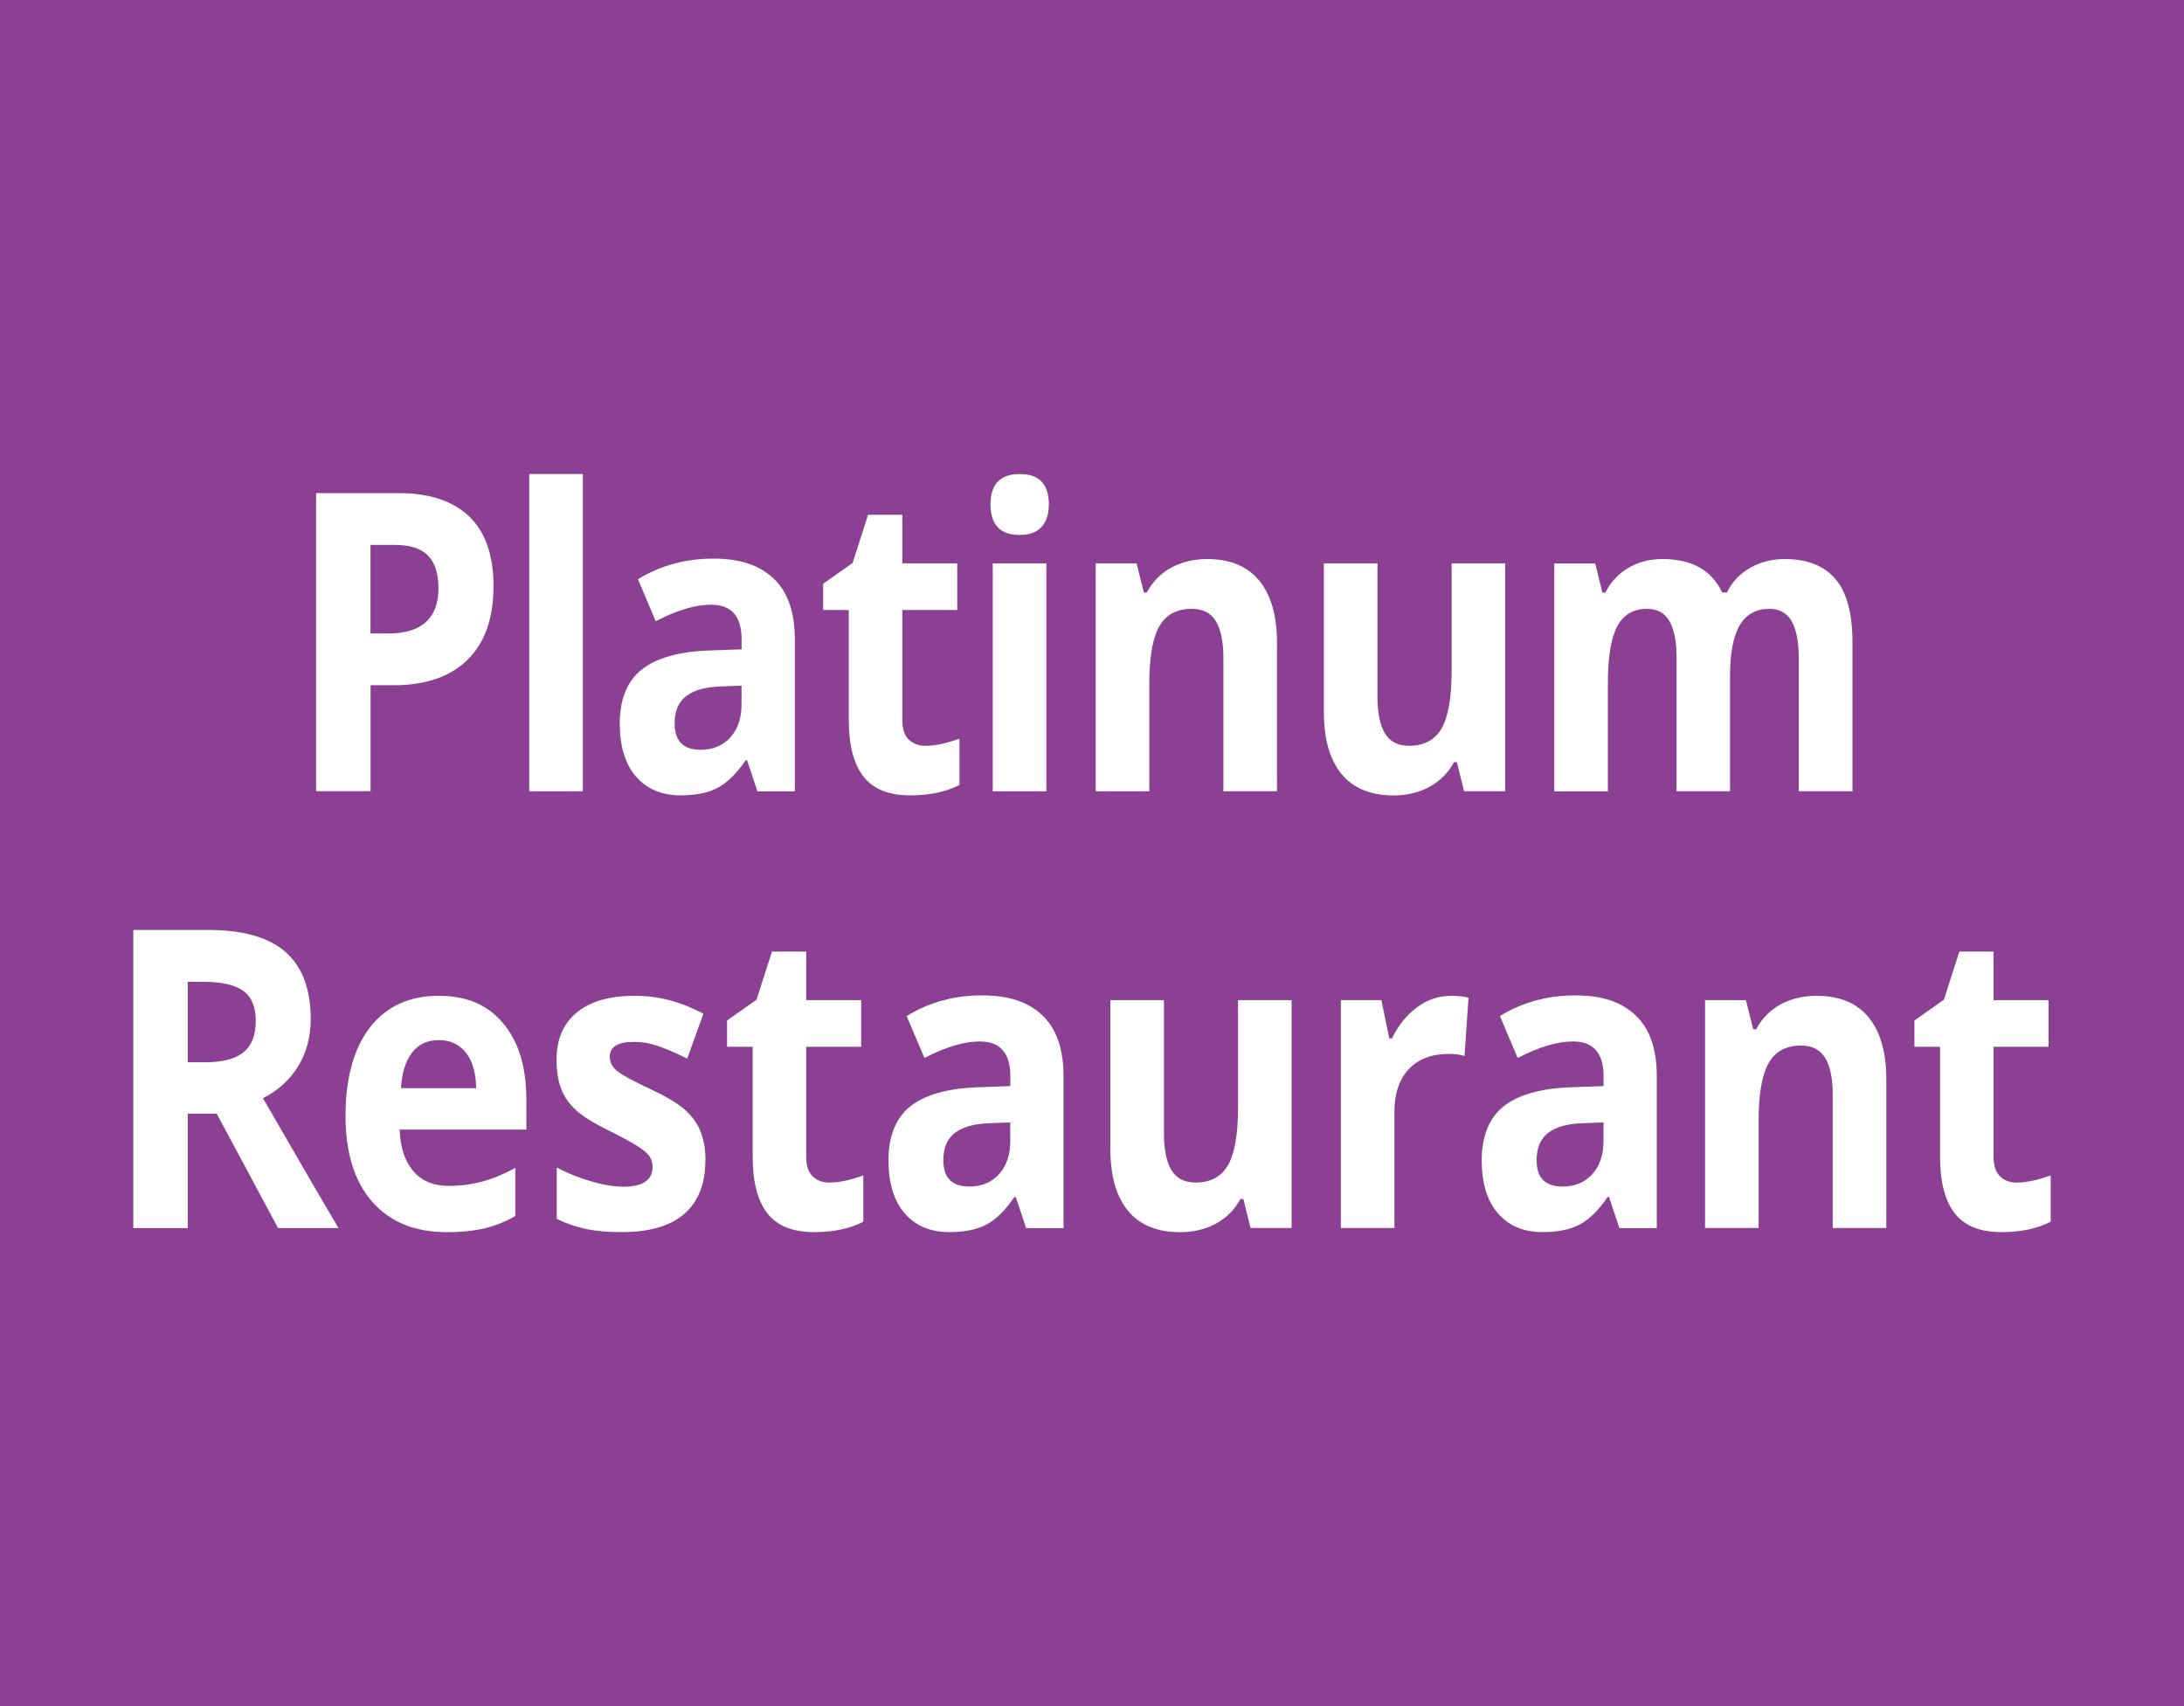 <?xml version="1.0" encoding="UTF-8"?>
<svg id="_レイヤー_1" data-name="レイヤー 1" xmlns="http://www.w3.org/2000/svg" viewBox="0 0 300 234.38">
  <defs>
    <style>
      .cls-1 {
        fill: #fff;
      }

      .cls-2 {
        fill: #8c4094;
      }
    </style>
  </defs>
  <rect class="cls-2" width="300" height="234.38"/>
  <g>
    <path class="cls-1" d="m67.79,80.52c0,4.41-1.19,7.78-3.56,10.11-2.37,2.33-5.75,3.5-10.12,3.5h-3.21v14.56h-7.48v-40.95h11.27c4.28,0,7.53,1.07,9.76,3.21s3.34,5.33,3.34,9.56Zm-16.89,6.5h2.46c2.3,0,4.02-.53,5.16-1.58,1.14-1.05,1.71-2.59,1.71-4.61s-.48-3.54-1.44-4.51c-.96-.97-2.46-1.46-4.5-1.46h-3.4v12.16Z"/>
    <path class="cls-1" d="m80.06,108.7h-7.36v-43.58h7.36v43.58Z"/>
    <path class="cls-1" d="m104.04,108.7l-1.42-4.26h-.19c-1.24,1.81-2.51,3.07-3.82,3.77s-3.02,1.05-5.13,1.05c-2.59,0-4.63-.86-6.12-2.58-1.49-1.72-2.23-4.16-2.23-7.34s1-5.77,3-7.35c2-1.58,5.02-2.45,9.06-2.62l4.68-.17v-1.37c0-3.17-1.4-4.76-4.2-4.76-2.16,0-4.69.76-7.6,2.27l-2.44-5.77c3.1-1.89,6.55-2.83,10.33-2.83s6.39.92,8.32,2.75,2.9,4.61,2.9,8.35v20.87h-5.14Zm-2.17-14.51l-2.85.11c-2.14.07-3.73.52-4.78,1.34-1.05.82-1.57,2.07-1.57,3.75,0,2.41,1.19,3.61,3.57,3.61,1.7,0,3.07-.57,4.09-1.71,1.02-1.14,1.53-2.65,1.53-4.54v-2.58Z"/>
    <path class="cls-1" d="m127.16,102.45c1.29,0,2.83-.33,4.63-.98v6.36c-1.83.95-4.09,1.43-6.76,1.43-2.94,0-5.09-.86-6.43-2.59-1.34-1.73-2.01-4.32-2.01-7.77v-15.1h-3.52v-3.61l4.05-2.86,2.12-6.61h4.7v6.67h7.55v6.41h-7.55v15.1c0,1.21.29,2.11.88,2.69.59.58,1.36.87,2.33.87Z"/>
    <path class="cls-1" d="m136.06,69.29c0-2.78,1.33-4.17,4.01-4.17s4,1.39,4,4.17c0,1.33-.33,2.36-1,3.09-.67.74-1.67,1.11-3,1.11-2.67,0-4.01-1.4-4.01-4.2Zm7.67,39.41h-7.36v-31.31h7.36v31.31Z"/>
    <path class="cls-1" d="m175.41,108.7h-7.36v-18.29c0-2.26-.35-3.95-1.04-5.08-.69-1.13-1.79-1.69-3.3-1.69-2.06,0-3.55.8-4.46,2.39-.92,1.6-1.38,4.24-1.38,7.94v14.73h-7.36v-31.31h5.62l.99,4h.41c.82-1.51,1.95-2.66,3.39-3.43s3.08-1.16,4.91-1.16c3.14,0,5.52.99,7.14,2.96s2.44,4.81,2.44,8.53v20.42Z"/>
    <path class="cls-1" d="m201.11,108.7l-.99-4h-.39c-.79,1.46-1.91,2.58-3.35,3.38-1.45.79-3.1,1.19-4.95,1.19-3.17,0-5.56-.99-7.17-2.96s-2.41-4.8-2.41-8.5v-20.42h7.36v18.29c0,2.26.35,3.95,1.04,5.08.69,1.13,1.79,1.69,3.31,1.69,2.06,0,3.55-.8,4.46-2.39.92-1.6,1.38-4.24,1.38-7.94v-14.73h7.36v31.31h-5.65Z"/>
    <path class="cls-1" d="m237.66,108.7h-7.36v-18.29c0-2.26-.33-3.95-.98-5.08-.65-1.13-1.68-1.69-3.08-1.69-1.88,0-3.25.8-4.1,2.41-.85,1.61-1.28,4.25-1.28,7.93v14.73h-7.36v-31.31h5.62l.99,4h.41c.72-1.44,1.77-2.56,3.14-3.38,1.37-.81,2.93-1.22,4.7-1.22,4.04,0,6.77,1.53,8.2,4.59h.65c.72-1.46,1.79-2.59,3.2-3.39,1.41-.8,3-1.2,4.76-1.2,3.06,0,5.37.91,6.94,2.73,1.57,1.82,2.35,4.74,2.35,8.75v20.42h-7.38v-18.29c0-2.26-.33-3.95-.98-5.08-.65-1.13-1.68-1.69-3.08-1.69-1.8,0-3.15.75-4.04,2.24s-1.34,3.86-1.34,7.11v15.71Z"/>
    <path class="cls-1" d="m25.79,152.99v15.71h-7.48v-40.95h10.28c4.79,0,8.34,1.01,10.64,3.04,2.3,2.03,3.45,5.1,3.45,9.23,0,2.41-.57,4.55-1.71,6.43-1.14,1.88-2.76,3.35-4.85,4.41,5.31,9.21,8.77,15.15,10.37,17.84h-8.3l-8.42-15.71h-3.98Zm0-7.06h2.41c2.36,0,4.11-.46,5.24-1.37s1.69-2.35,1.69-4.31-.58-3.32-1.73-4.14c-1.15-.82-2.93-1.23-5.34-1.23h-2.27v11.06Z"/>
    <path class="cls-1" d="m61.31,169.26c-4.34,0-7.74-1.39-10.18-4.17-2.44-2.78-3.67-6.72-3.67-11.82s1.13-9.3,3.39-12.17,5.38-4.3,9.37-4.3,6.78,1.26,8.9,3.78c2.12,2.52,3.18,6,3.18,10.45v4.15h-17.4c.08,2.43.7,4.32,1.86,5.69,1.16,1.36,2.78,2.04,4.87,2.04,1.62,0,3.16-.2,4.61-.59,1.45-.39,2.96-1.02,4.54-1.88v6.61c-1.29.75-2.66,1.3-4.13,1.67-1.46.36-3.25.55-5.36.55Zm-1.04-26.38c-1.56,0-2.78.57-3.67,1.72-.88,1.15-1.39,2.78-1.52,4.89h10.33c-.03-2.11-.51-3.74-1.42-4.89-.92-1.15-2.16-1.72-3.72-1.72Z"/>
    <path class="cls-1" d="m96.89,159.4c0,3.21-.96,5.66-2.88,7.34-1.92,1.68-4.8,2.52-8.63,2.52-1.96,0-3.64-.15-5.02-.46-1.38-.31-2.68-.76-3.88-1.36v-7.06c1.37.75,2.91,1.37,4.62,1.88,1.71.5,3.22.76,4.52.76,2.67,0,4.01-.9,4.01-2.69,0-.67-.18-1.22-.53-1.64-.35-.42-.97-.9-1.83-1.43-.87-.53-2.03-1.15-3.47-1.86-2.07-1.01-3.6-1.94-4.57-2.8-.97-.86-1.68-1.84-2.12-2.96-.44-1.11-.66-2.48-.66-4.1,0-2.78.93-4.93,2.79-6.46,1.86-1.52,4.49-2.28,7.9-2.28s6.41.82,9.48,2.46l-2.22,6.16c-1.35-.67-2.61-1.22-3.79-1.65-1.17-.43-2.37-.64-3.59-.64-2.17,0-3.26.68-3.26,2.04,0,.77.35,1.43,1.05,1.99.7.56,2.23,1.39,4.6,2.49,2.11.99,3.65,1.91,4.63,2.77.98.86,1.71,1.85,2.17,2.97s.7,2.46.7,4Z"/>
    <path class="cls-1" d="m113.96,162.45c1.29,0,2.83-.33,4.63-.98v6.36c-1.83.95-4.09,1.43-6.76,1.43-2.94,0-5.09-.86-6.43-2.59-1.34-1.73-2.01-4.32-2.01-7.77v-15.1h-3.52v-3.61l4.05-2.86,2.12-6.61h4.7v6.67h7.55v6.41h-7.55v15.1c0,1.21.29,2.11.88,2.69.59.58,1.36.87,2.33.87Z"/>
    <path class="cls-1" d="m140.95,168.7l-1.42-4.26h-.19c-1.24,1.81-2.51,3.07-3.82,3.77s-3.02,1.05-5.13,1.05c-2.59,0-4.63-.86-6.12-2.58-1.49-1.72-2.23-4.16-2.23-7.34s1-5.77,3-7.35c2-1.58,5.02-2.45,9.06-2.62l4.68-.17v-1.37c0-3.17-1.4-4.76-4.2-4.76-2.16,0-4.69.76-7.6,2.27l-2.44-5.77c3.1-1.89,6.55-2.83,10.33-2.83s6.39.92,8.32,2.75,2.9,4.61,2.9,8.35v20.87h-5.14Zm-2.17-14.51l-2.85.11c-2.14.07-3.73.52-4.78,1.34-1.05.82-1.57,2.07-1.57,3.75,0,2.41,1.19,3.61,3.57,3.61,1.7,0,3.07-.57,4.09-1.71,1.02-1.14,1.53-2.65,1.53-4.54v-2.58Z"/>
    <path class="cls-1" d="m171.78,168.7l-.99-4h-.39c-.79,1.46-1.9,2.58-3.35,3.38-1.45.79-3.1,1.19-4.95,1.19-3.17,0-5.56-.99-7.17-2.96-1.61-1.97-2.41-4.8-2.41-8.5v-20.42h7.36v18.29c0,2.26.35,3.95,1.04,5.08.69,1.13,1.79,1.69,3.3,1.69,2.06,0,3.55-.8,4.46-2.39.92-1.6,1.38-4.24,1.38-7.94v-14.73h7.36v31.31h-5.64Z"/>
    <path class="cls-1" d="m199.23,136.8c1,0,1.83.08,2.49.25l-.55,8.01c-.6-.19-1.32-.28-2.17-.28-2.35,0-4.18.7-5.49,2.1-1.31,1.4-1.97,3.36-1.97,5.88v15.94h-7.36v-31.31h5.57l1.09,5.27h.36c.84-1.75,1.97-3.17,3.39-4.24,1.42-1.07,2.97-1.61,4.64-1.61Z"/>
    <path class="cls-1" d="m222.44,168.7l-1.42-4.26h-.19c-1.24,1.81-2.51,3.07-3.82,3.77-1.31.7-3.02,1.05-5.13,1.05-2.59,0-4.63-.86-6.12-2.58-1.49-1.72-2.23-4.16-2.23-7.34s1-5.77,3-7.35c2-1.58,5.02-2.45,9.06-2.62l4.68-.17v-1.37c0-3.17-1.4-4.76-4.2-4.76-2.16,0-4.69.76-7.6,2.27l-2.44-5.77c3.1-1.89,6.55-2.83,10.33-2.83s6.39.92,8.32,2.75c1.93,1.83,2.9,4.61,2.9,8.35v20.87h-5.14Zm-2.17-14.51l-2.85.11c-2.14.07-3.73.52-4.78,1.34-1.04.82-1.57,2.07-1.57,3.75,0,2.41,1.19,3.61,3.57,3.61,1.71,0,3.07-.57,4.09-1.71,1.02-1.14,1.53-2.65,1.53-4.54v-2.58Z"/>
    <path class="cls-1" d="m259.11,168.7h-7.36v-18.29c0-2.26-.35-3.95-1.04-5.08s-1.79-1.7-3.3-1.7c-2.06,0-3.55.8-4.46,2.4-.92,1.6-1.38,4.24-1.38,7.94v14.73h-7.36v-31.31h5.62l.99,4h.41c.82-1.51,1.95-2.66,3.39-3.43s3.08-1.16,4.91-1.16c3.14,0,5.52.98,7.14,2.95,1.62,1.97,2.44,4.81,2.44,8.53v20.42Z"/>
    <path class="cls-1" d="m277.06,162.45c1.29,0,2.83-.33,4.63-.98v6.36c-1.83.95-4.09,1.43-6.76,1.43-2.94,0-5.09-.86-6.43-2.59-1.34-1.73-2.01-4.32-2.01-7.77v-15.1h-3.52v-3.61l4.05-2.86,2.12-6.61h4.7v6.67h7.55v6.41h-7.55v15.1c0,1.21.29,2.11.88,2.69.59.58,1.36.87,2.33.87Z"/>
  </g>
</svg>